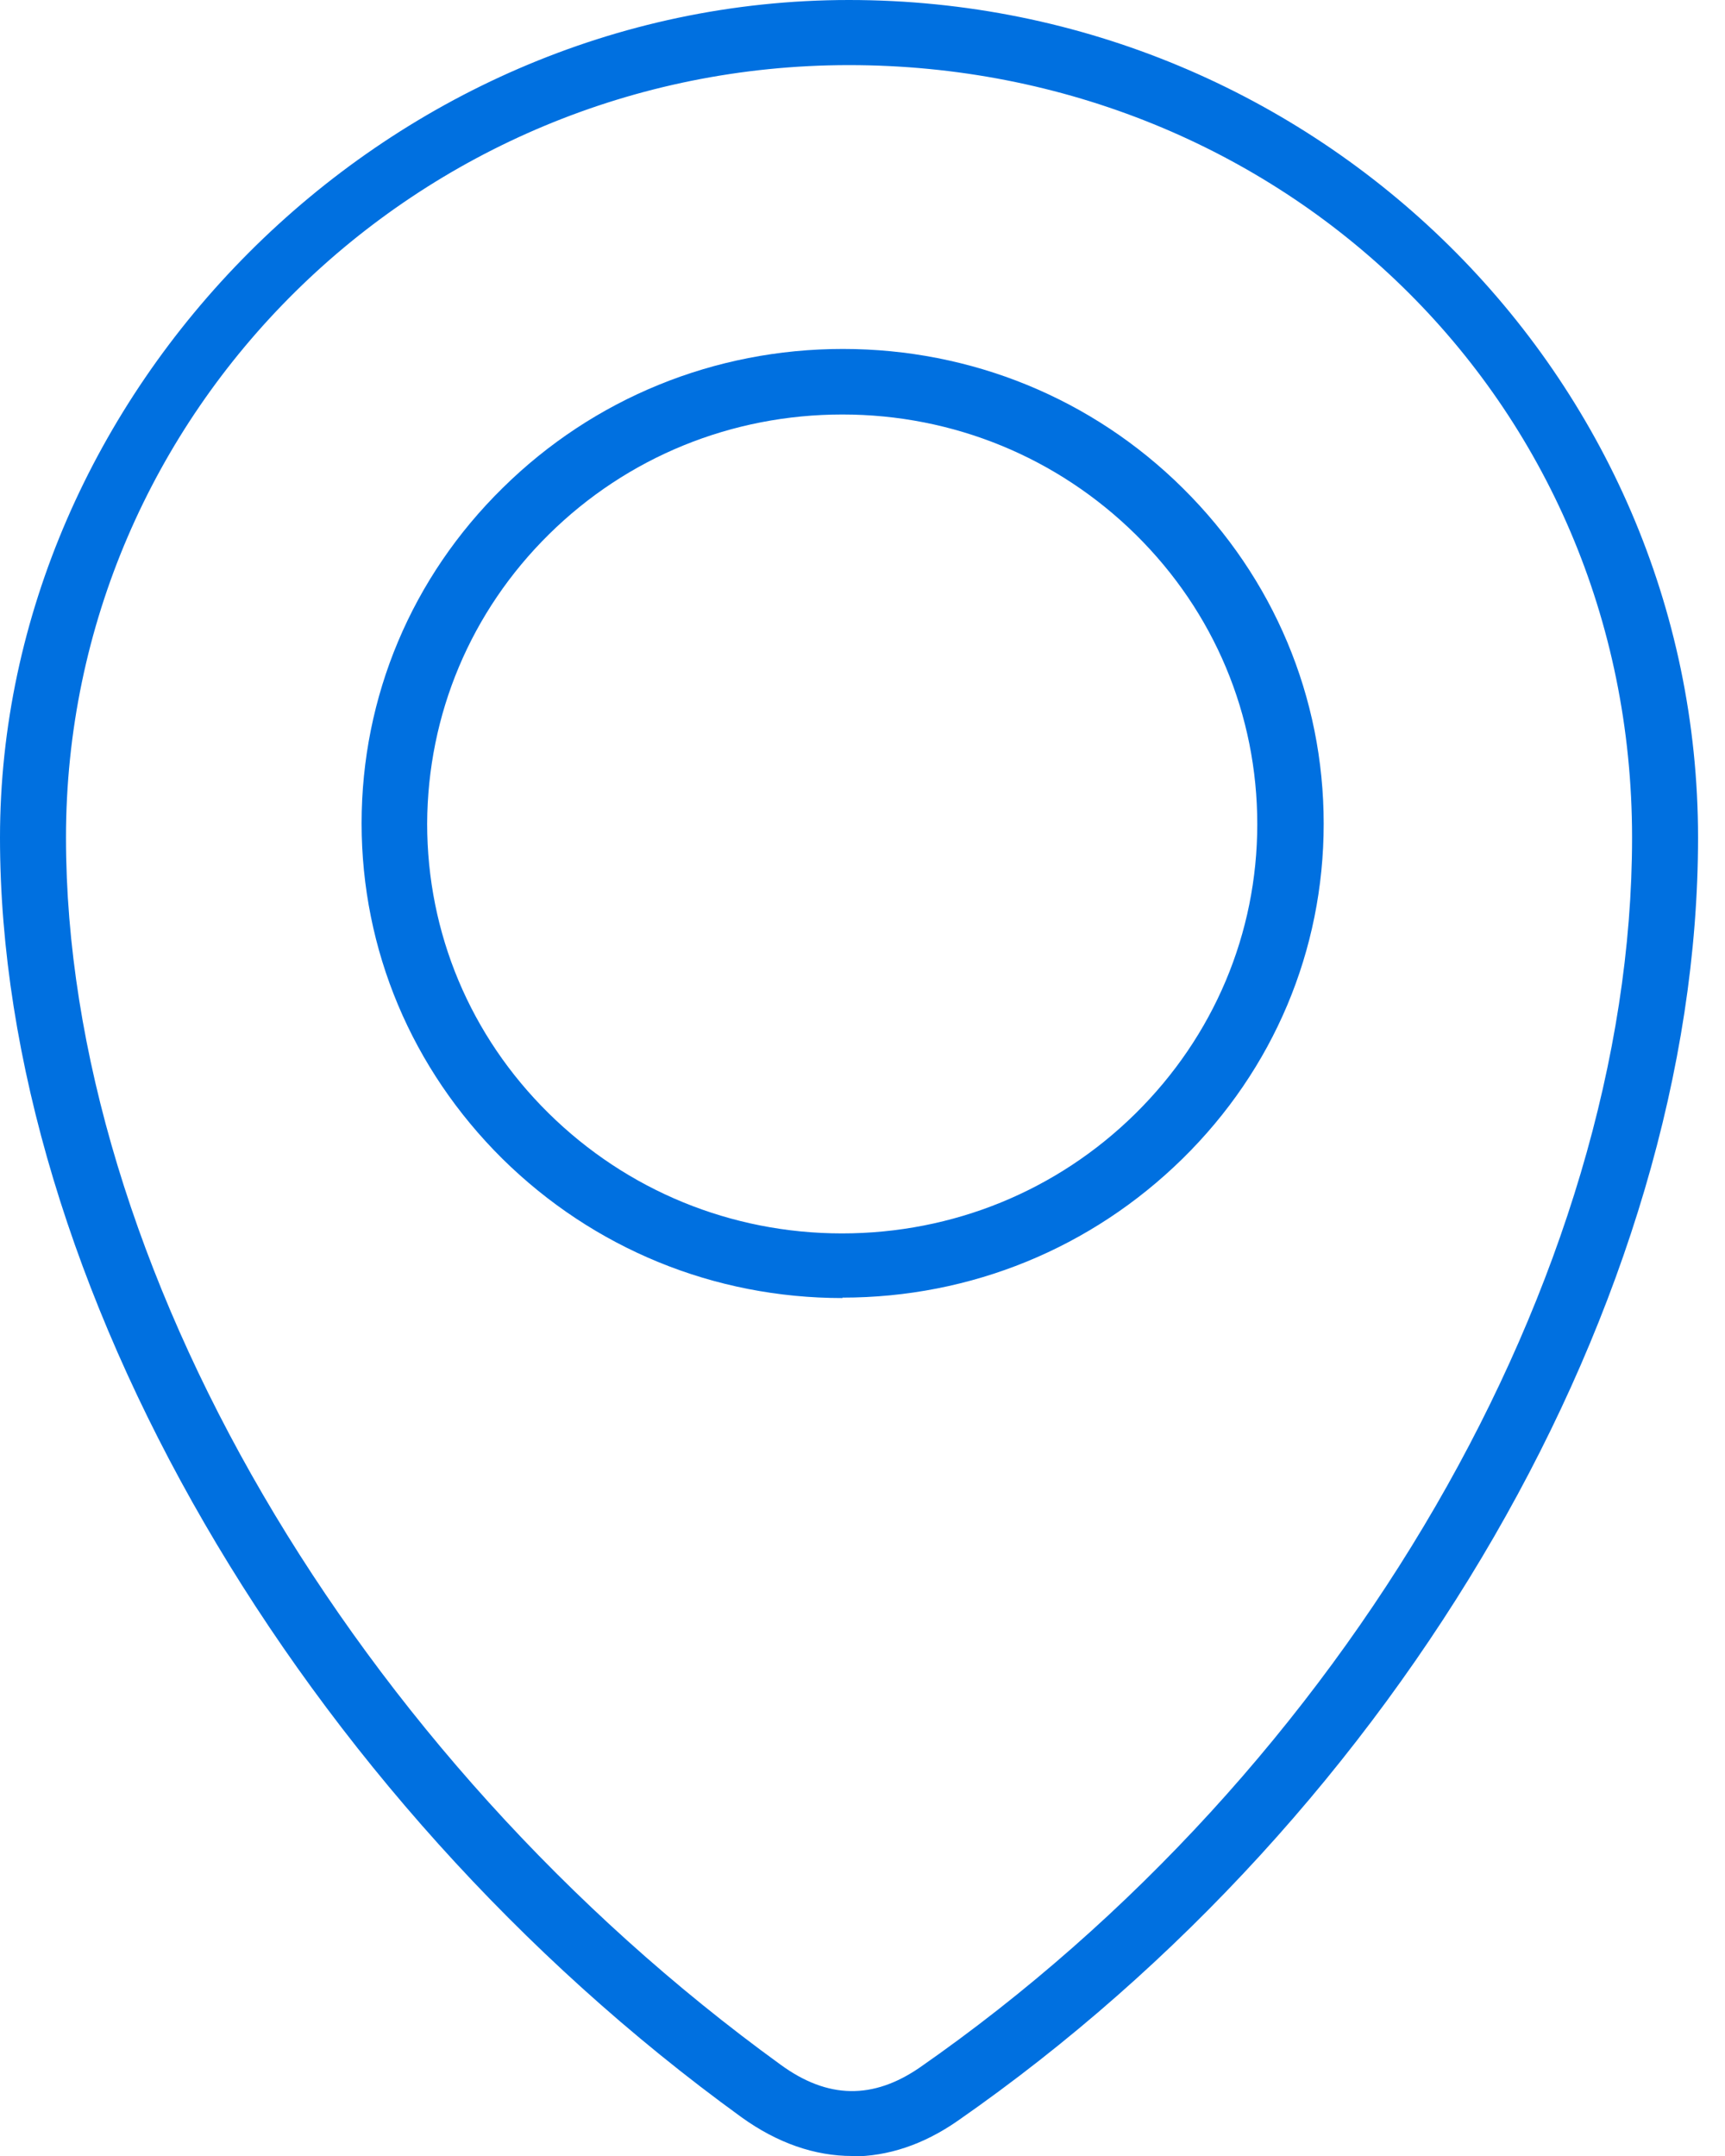 <svg width="48" height="60" viewBox="0 0 48 60" fill="none" xmlns="http://www.w3.org/2000/svg">
<g clip-path="url(#clip0_734_23647)">
<path d="M23.441 36.124C19.867 36.124 16.513 34.747 13.979 32.247C11.457 29.747 10.062 26.438 10.062 22.911C10.062 19.385 11.457 16.064 13.991 13.576C16.513 11.088 19.879 9.711 23.454 9.711C27.028 9.711 30.394 11.088 32.916 13.588C35.438 16.088 36.833 19.397 36.833 22.924C36.833 26.45 35.438 29.759 32.904 32.247C30.37 34.735 27.016 36.112 23.441 36.112V36.124ZM23.441 11.535C20.357 11.535 17.456 12.718 15.277 14.868C13.098 17.018 11.898 19.88 11.886 22.924C11.886 25.967 13.085 28.829 15.264 30.979C17.443 33.129 20.344 34.325 23.429 34.325C26.514 34.325 29.415 33.141 31.594 30.991C33.773 28.841 34.985 25.979 34.985 22.936C34.985 19.892 33.785 17.03 31.606 14.88C29.427 12.73 26.526 11.535 23.441 11.535Z" fill="#0070E0"/>
<path d="M23.711 60C22.67 60 21.63 59.638 20.638 58.925C8.287 49.976 0 35.652 0 23.309C0 10.966 10.601 0 23.625 0C36.649 0 47.25 10.459 47.25 23.309C47.25 36.159 38.975 50.447 26.648 59.022C25.694 59.686 24.702 60.012 23.711 60.012V60ZM23.625 1.812C11.604 1.812 1.836 11.449 1.836 23.309C1.836 35.169 9.829 48.841 21.728 57.464C23.037 58.418 24.298 58.43 25.596 57.536C37.445 49.287 45.414 35.531 45.414 23.309C45.414 11.087 35.633 1.812 23.625 1.812Z" fill="#0070E0"/>
</g>
<defs>
<clipPath id="clip0_734_23647">
<rect width="47.25" height="60" fill="white"/>
</clipPath>
</defs>
</svg>
